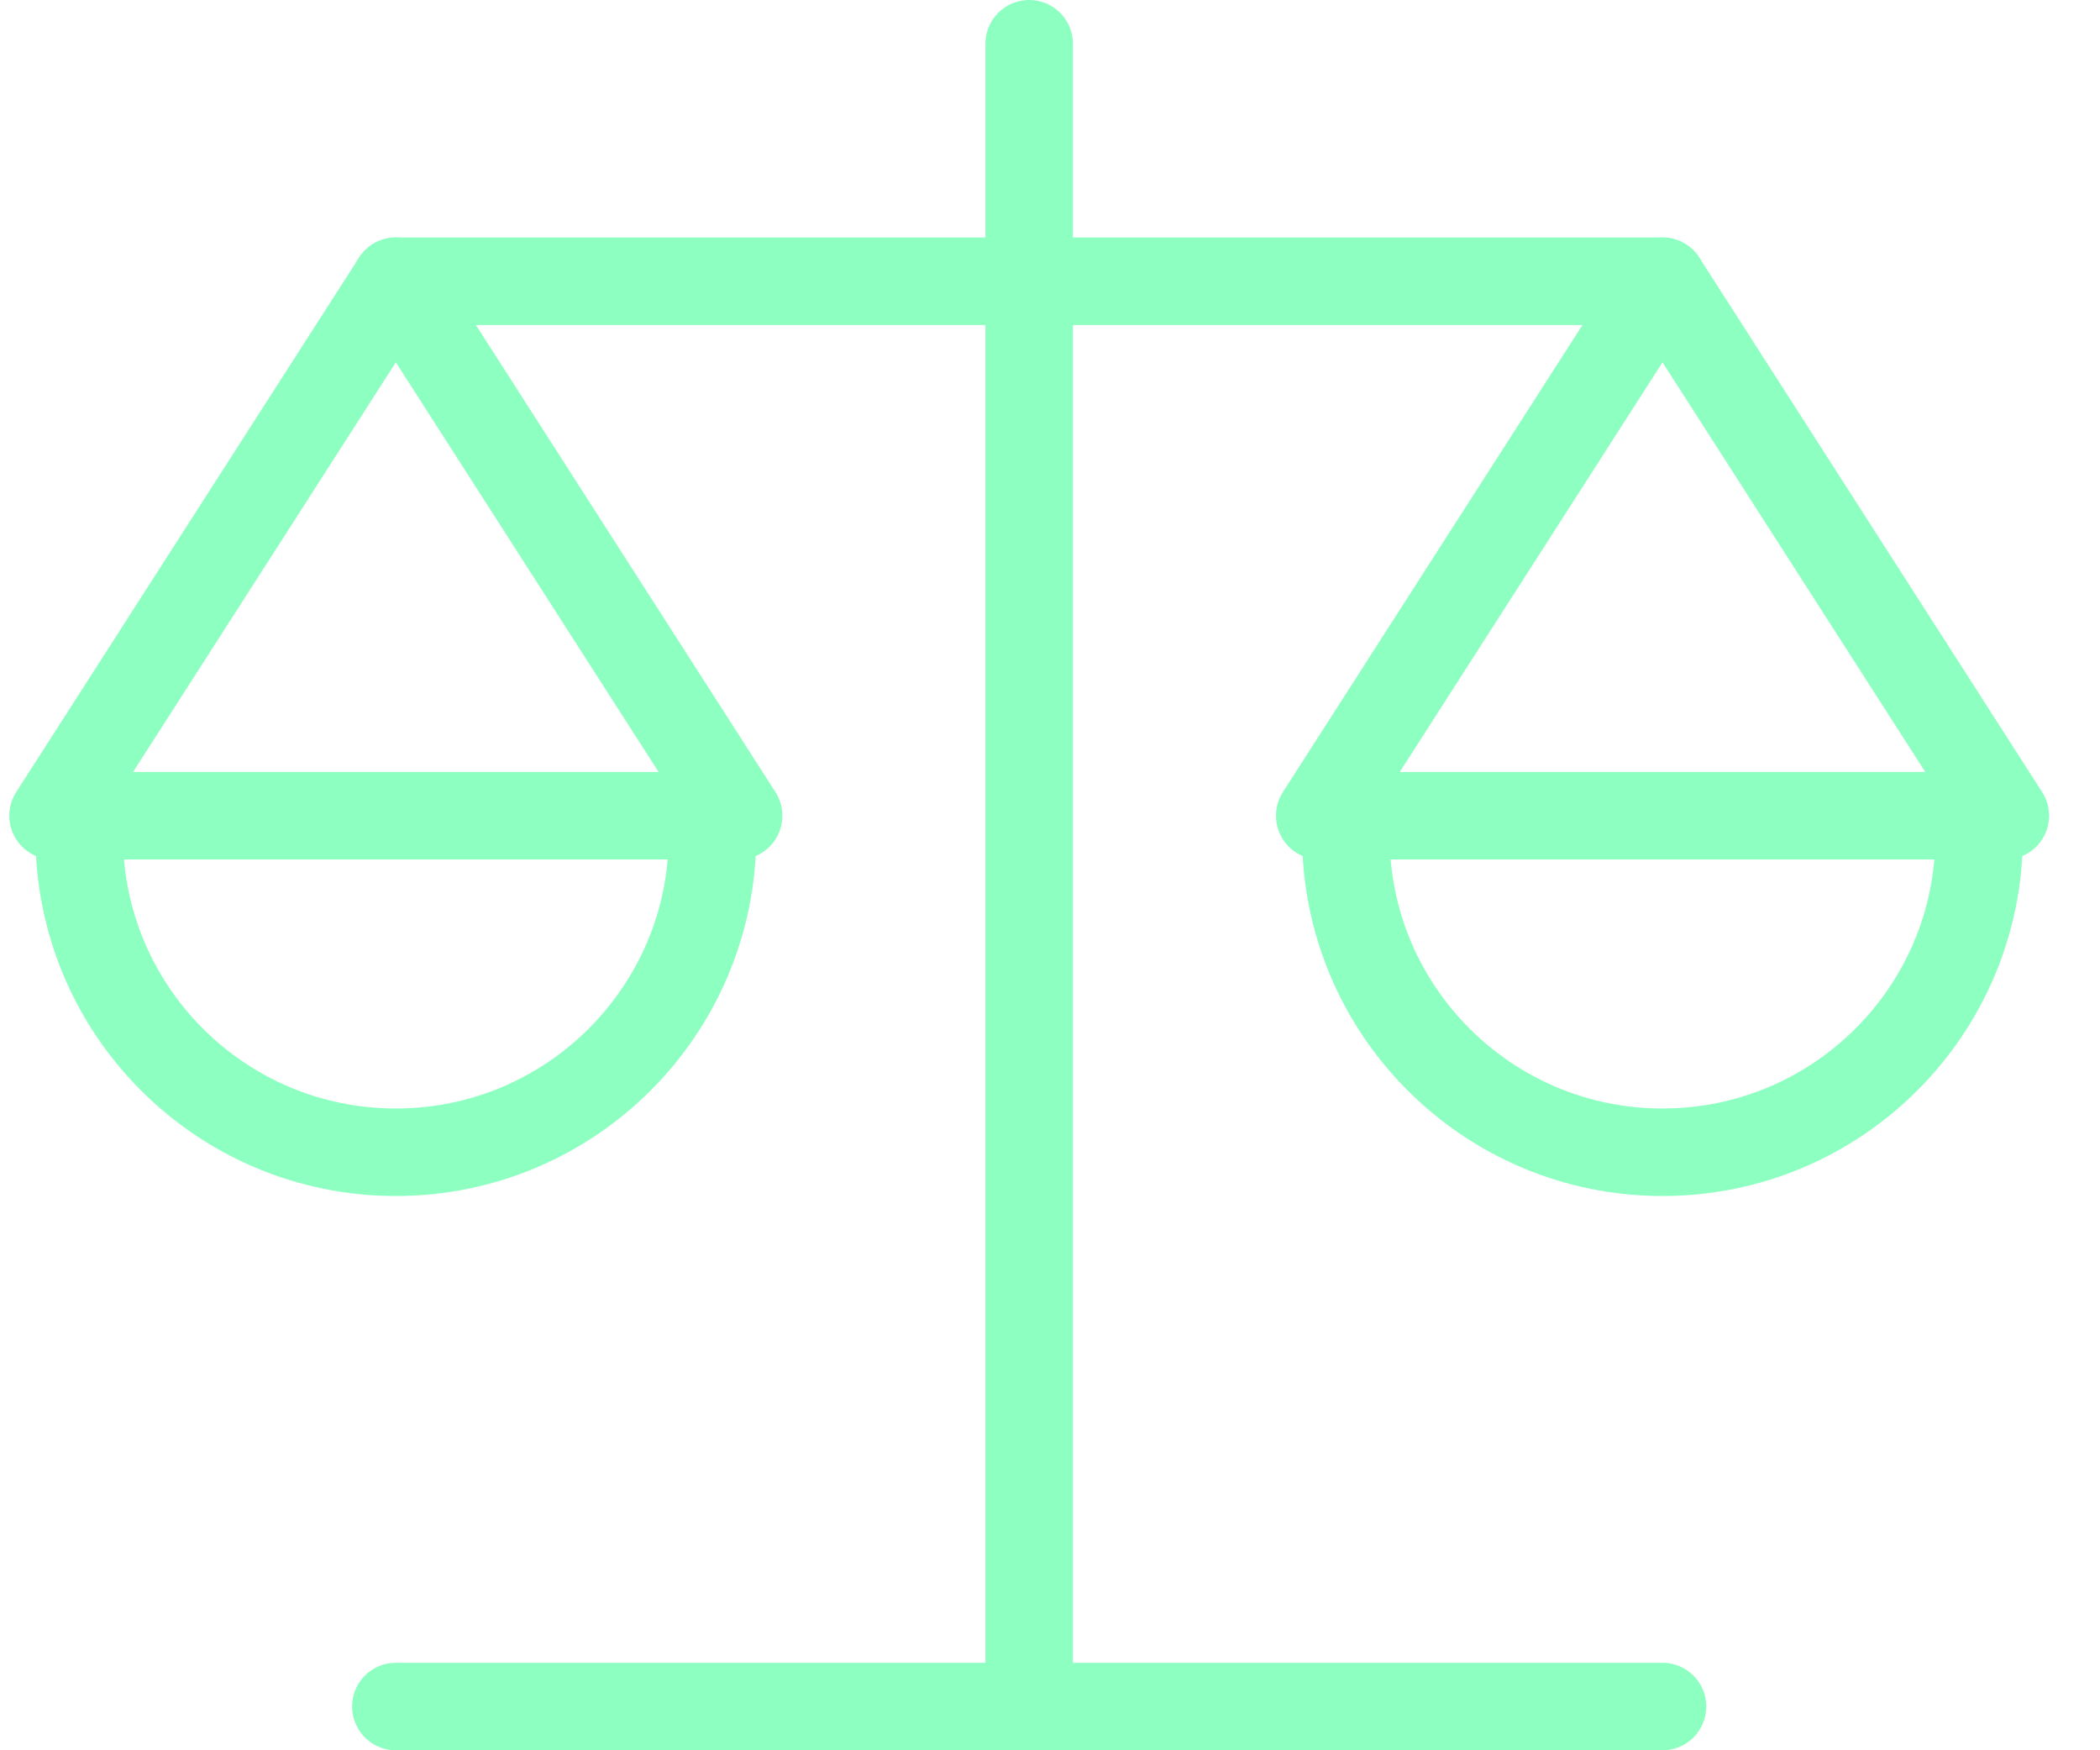 <svg width="48" height="40" viewBox="0 0 48 40" fill="none" xmlns="http://www.w3.org/2000/svg">
<path d="M9.048 6.428L16.883 18.642H1.212L9.048 6.428Z" stroke="#8CFFC1" stroke-width="2" stroke-linecap="round" stroke-linejoin="round"/>
<path d="M38 6.428L45.836 18.642H30.165L38 6.428Z" stroke="#8CFFC1" stroke-width="2" stroke-linecap="round" stroke-linejoin="round"/>
<path d="M23.524 1V39" stroke="#8CFFC1" stroke-width="2" stroke-linecap="round" stroke-linejoin="round"/>
<path d="M38 6.428L9.048 6.428" stroke="#8CFFC1" stroke-width="2" stroke-linecap="round" stroke-linejoin="round"/>
<path d="M38 39H9.048" stroke="#8CFFC1" stroke-width="2" stroke-linecap="round" stroke-linejoin="round"/>
<path d="M45.238 19.095C45.238 23.093 41.998 26.333 38 26.333C34.002 26.333 30.762 23.093 30.762 19.095" stroke="#8CFFC1" stroke-width="2" stroke-linecap="round" stroke-linejoin="round"/>
<path d="M16.286 19.095C16.286 23.093 13.045 26.333 9.048 26.333C5.05 26.333 1.81 23.093 1.81 19.095" stroke="#8CFFC1" stroke-width="2" stroke-linecap="round" stroke-linejoin="round"/>
</svg>
